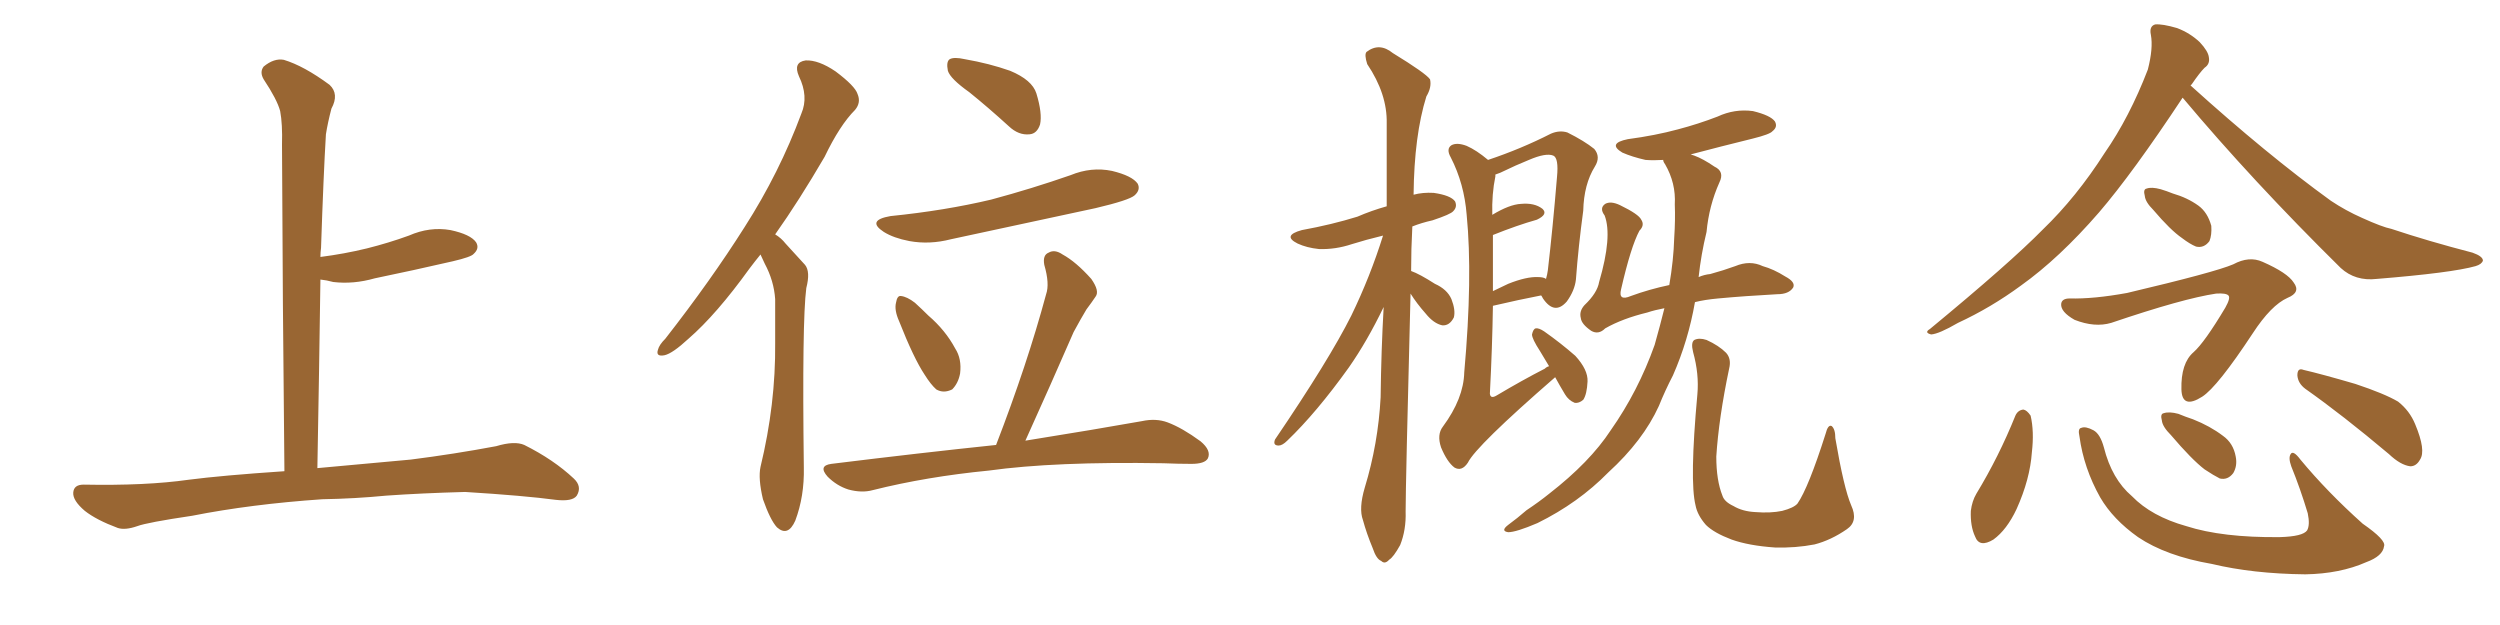 <svg xmlns="http://www.w3.org/2000/svg" xmlns:xlink="http://www.w3.org/1999/xlink" width="600" height="150"><path fill="#996633" padding="10" d="M77.34 119.82L77.34 119.82L77.34 119.82Q60.21 121.00 46.14 123.78L46.14 123.78Q35.30 125.39 32.96 126.27L32.96 126.27Q30.03 127.29 28.27 126.71L28.27 126.71Q23.14 124.80 20.36 122.61L20.36 122.61Q17.43 120.12 17.58 118.21L17.58 118.21Q17.72 116.31 20.07 116.31L20.07 116.31Q35.01 116.60 45.26 115.14L45.26 115.14Q53.17 114.11 68.26 113.09L68.26 113.09Q67.82 71.63 67.68 34.72L67.68 34.72Q67.82 29.74 67.24 26.66L67.24 26.66Q66.50 23.88 63.28 19.04L63.28 19.04Q62.26 17.29 63.28 15.97L63.28 15.97Q65.77 13.92 68.12 14.36L68.12 14.36Q72.95 15.82 79.10 20.36L79.10 20.36Q81.45 22.56 79.54 26.07L79.54 26.07Q78.66 29.44 78.22 32.23L78.22 32.23Q77.64 41.89 77.05 59.47L77.05 59.47Q76.90 60.64 76.90 61.67L76.90 61.67Q82.62 60.94 88.04 59.62L88.04 59.62Q93.31 58.30 98.14 56.54L98.14 56.54Q103.13 54.35 108.11 55.22L108.11 55.22Q112.94 56.25 114.26 58.15L114.26 58.15Q115.14 59.62 113.67 60.94L113.67 60.94Q113.09 61.67 108.69 62.70L108.69 62.70Q99.17 64.89 89.94 66.80L89.94 66.80Q84.81 68.26 79.98 67.68L79.98 67.68Q78.37 67.24 76.90 67.09L76.90 67.09Q76.61 88.48 76.17 112.35L76.17 112.35Q84.38 111.62 98.58 110.30L98.58 110.30Q108.98 108.98 119.09 107.08L119.09 107.08Q123.49 105.76 125.83 106.79L125.83 106.79Q132.86 110.30 137.70 114.84L137.70 114.84Q139.75 116.75 138.43 118.95L138.43 118.95Q137.40 120.41 133.45 119.97L133.45 119.97Q125.83 118.95 111.62 118.07L111.62 118.07Q101.07 118.36 92.72 118.95L92.72 118.95Q85.25 119.68 77.34 119.82ZM182.52 61.08L182.52 61.08Q181.20 62.70 179.88 64.45L179.88 64.45Q171.97 75.44 165.23 81.30L165.23 81.30Q161.43 84.81 159.52 85.25L159.52 85.25Q157.32 85.69 157.91 83.94L157.91 83.94Q158.20 82.76 159.67 81.30L159.67 81.30Q170.65 67.24 178.71 54.49L178.71 54.49Q187.06 41.46 192.33 27.25L192.33 27.25Q194.09 23.14 191.75 18.31L191.75 18.31Q190.28 14.94 193.36 14.50L193.36 14.50Q196.44 14.36 200.54 17.14L200.54 17.14Q205.22 20.65 205.81 22.56L205.81 22.56Q206.69 24.61 205.22 26.37L205.22 26.37Q201.56 30.03 197.90 37.65L197.90 37.65Q191.75 48.19 186.04 56.25L186.04 56.25Q187.50 57.13 188.53 58.45L188.53 58.45Q190.43 60.50 193.21 63.57L193.21 63.57Q194.53 65.19 193.51 69.14L193.51 69.14Q192.48 77.05 192.92 112.21L192.92 112.21Q193.07 119.09 190.87 124.95L190.87 124.95Q189.11 128.91 186.47 126.56L186.47 126.56Q184.86 124.80 183.11 119.82L183.11 119.82Q181.93 114.84 182.52 112.06L182.52 112.06Q186.18 96.97 186.04 82.32L186.04 82.32Q186.04 77.20 186.04 71.78L186.04 71.78Q185.74 67.38 183.54 63.28L183.54 63.28Q182.96 62.11 182.52 61.08ZM232.62 22.12L232.62 22.12Q228.08 18.90 227.49 16.99L227.49 16.99Q227.05 14.79 227.93 14.21L227.93 14.21Q228.96 13.62 231.59 14.21L231.59 14.21Q237.45 15.23 242.43 16.99L242.43 16.99Q247.71 19.19 248.73 22.41L248.73 22.41Q250.20 27.25 249.61 29.88L249.61 29.88Q248.88 32.08 247.12 32.23L247.12 32.23Q244.48 32.52 242.14 30.32L242.14 30.32Q237.16 25.78 232.62 22.12ZM213.72 51.86L213.72 51.86Q226.76 50.54 237.89 47.90L237.89 47.90Q247.71 45.26 256.93 42.04L256.93 42.04Q261.91 39.99 266.89 41.02L266.89 41.02Q271.73 42.19 273.05 44.09L273.05 44.09Q273.78 45.56 272.31 46.88L272.31 46.88Q271.00 48.05 262.94 49.95L262.94 49.95Q245.36 53.76 228.22 57.42L228.22 57.42Q223.10 58.74 218.26 57.86L218.26 57.86Q214.45 57.13 212.11 55.66L212.11 55.66Q207.86 52.88 213.72 51.86ZM215.77 77.05L215.77 77.05Q214.60 74.41 215.04 72.66L215.04 72.66Q215.33 70.90 216.21 71.04L216.21 71.04Q217.68 71.19 219.58 72.66L219.58 72.66Q221.34 74.27 222.80 75.73L222.80 75.73Q226.90 79.25 229.25 83.64L229.25 83.64Q230.86 86.13 230.42 89.65L230.42 89.65Q229.98 91.99 228.52 93.46L228.52 93.46Q226.46 94.48 224.71 93.46L224.71 93.46Q223.39 92.29 221.92 89.94L221.92 89.94Q219.29 85.99 215.77 77.05ZM239.06 106.79L239.06 106.79L239.06 106.79Q246.53 87.45 251.07 70.61L251.07 70.61Q251.95 68.12 250.63 63.57L250.63 63.57Q250.20 61.23 251.66 60.64L251.66 60.64Q253.13 59.77 255.03 61.08L255.03 61.08Q258.25 62.84 261.91 66.94L261.91 66.94Q263.96 69.87 262.94 71.19L262.94 71.19Q262.06 72.51 260.74 74.27L260.74 74.27Q259.42 76.46 257.67 79.69L257.67 79.69Q252.25 92.14 246.09 105.76L246.09 105.76Q263.38 102.98 274.07 101.07L274.07 101.07Q277.44 100.34 280.22 101.37L280.22 101.37Q283.74 102.69 288.13 105.91L288.13 105.91Q290.77 108.11 289.89 110.01L289.89 110.01Q289.16 111.33 285.94 111.33L285.94 111.33Q282.86 111.33 279.20 111.18L279.20 111.18Q253.13 110.74 237.30 112.94L237.30 112.94Q222.36 114.40 209.47 117.63L209.47 117.63Q206.84 118.36 203.61 117.48L203.61 117.48Q200.83 116.60 198.63 114.40L198.63 114.40Q196.29 111.77 199.51 111.33L199.51 111.33Q220.90 108.69 239.06 106.79ZM338.53 70.46L338.53 70.46Q337.35 116.46 337.35 122.75L337.35 122.75Q337.50 127.15 336.04 130.81L336.04 130.81Q334.42 133.74 333.40 134.33L333.40 134.33Q332.37 135.50 331.49 134.62L331.49 134.62Q330.32 134.18 329.44 131.54L329.44 131.54Q327.98 128.03 327.10 124.80L327.10 124.80Q326.07 122.02 327.54 117.04L327.54 117.04Q330.76 106.49 331.35 95.36L331.35 95.36Q331.49 83.94 332.08 73.68L332.08 73.68Q328.13 81.88 323.73 88.18L323.73 88.18Q315.97 99.02 308.94 105.76L308.94 105.76Q307.76 106.93 306.88 106.93L306.88 106.93Q305.42 106.93 306.01 105.47L306.01 105.47Q319.04 86.28 324.32 75.73L324.32 75.73Q328.86 66.36 331.93 56.54L331.93 56.54Q327.69 57.57 324.46 58.59L324.46 58.59Q320.51 59.91 316.55 59.77L316.55 59.77Q313.62 59.47 311.43 58.45L311.43 58.45Q307.62 56.54 312.45 55.22L312.45 55.22Q319.63 53.91 325.78 52.00L325.78 52.00Q329.15 50.54 332.81 49.51L332.81 49.51Q332.81 38.96 332.81 29.59L332.81 29.59Q332.96 22.56 328.13 15.38L328.13 15.38Q327.39 13.04 327.98 12.45L327.98 12.45Q331.05 10.11 334.28 12.74L334.28 12.74Q342.19 17.58 343.21 19.04L343.21 19.04Q343.65 20.95 342.33 23.14L342.33 23.14Q339.40 32.52 339.26 46.73L339.26 46.73Q341.46 46.14 344.09 46.29L344.09 46.29Q348.19 46.88 349.22 48.34L349.22 48.34Q349.80 49.66 348.78 50.68L348.78 50.68Q348.19 51.42 343.80 52.88L343.80 52.88Q341.16 53.47 338.96 54.35L338.96 54.35Q338.67 59.77 338.67 65.04L338.67 65.04Q340.72 65.77 344.38 68.12L344.38 68.12Q347.31 69.43 348.34 71.78L348.34 71.78Q349.37 74.41 348.93 76.17L348.93 76.17Q347.90 78.22 346.14 78.08L346.14 78.08Q344.09 77.64 342.19 75.29L342.19 75.29Q339.99 72.80 338.53 70.46ZM373.24 90.53L373.24 90.53Q354.20 107.08 352.29 111.04L352.29 111.04Q350.83 113.23 349.07 112.21L349.07 112.21Q347.31 110.89 345.85 107.37L345.85 107.37Q344.82 104.30 346.29 102.39L346.29 102.39Q351.27 95.65 351.42 89.36L351.42 89.36Q353.47 66.50 352.00 51.56L352.00 51.56Q351.42 44.09 348.19 37.79L348.19 37.79Q347.02 35.74 348.34 34.86L348.34 34.86Q349.66 34.13 352.00 35.01L352.00 35.01Q354.35 36.04 357.13 38.38L357.13 38.38Q365.04 35.74 372.22 32.08L372.22 32.08Q374.27 31.20 376.17 31.79L376.17 31.79Q380.27 33.84 382.62 35.74L382.62 35.74Q384.23 37.65 382.76 39.99L382.76 39.99Q380.13 44.24 379.98 50.54L379.98 50.54Q378.81 59.18 378.22 67.09L378.22 67.09Q377.93 69.73 376.03 72.36L376.03 72.36Q373.10 75.73 370.31 71.63L370.31 71.63Q370.02 71.04 369.87 70.90L369.87 70.90Q364.60 71.92 358.30 73.39L358.30 73.39Q358.15 83.35 357.57 94.48L357.57 94.48Q357.71 95.80 359.18 94.92L359.18 94.92Q365.33 91.26 370.75 88.48L370.75 88.48Q371.19 88.04 371.78 87.89L371.78 87.89Q370.61 85.99 369.58 84.23L369.58 84.23Q367.68 81.30 367.68 80.27L367.68 80.27Q367.97 78.96 368.55 78.81L368.55 78.81Q369.29 78.66 370.61 79.54L370.61 79.54Q374.56 82.32 378.08 85.40L378.08 85.40Q381.15 88.77 381.01 91.55L381.01 91.55Q380.86 94.63 379.98 95.95L379.98 95.95Q378.96 96.83 377.93 96.68L377.93 96.68Q376.46 96.09 375.59 94.63L375.59 94.63Q374.27 92.43 373.24 90.53ZM358.30 56.40L358.30 56.40Q358.30 62.70 358.30 69.87L358.30 69.87Q360.06 68.99 361.96 68.12L361.96 68.12Q366.36 66.36 369.14 66.50L369.14 66.50Q370.46 66.50 371.04 66.94L371.04 66.94Q371.34 65.92 371.48 64.89L371.48 64.89Q372.66 54.79 373.68 42.48L373.68 42.48Q374.12 37.94 372.80 37.35L372.80 37.35Q371.04 36.62 366.94 38.38L366.94 38.38Q364.01 39.55 360.06 41.46L360.06 41.46Q359.33 41.75 358.89 41.89L358.89 41.89Q358.89 42.19 358.89 42.33L358.89 42.33Q358.01 46.58 358.15 51.56L358.15 51.56Q362.26 49.07 365.04 48.93L365.04 48.93Q368.26 48.63 370.17 50.10L370.17 50.10Q371.63 51.42 368.85 52.73L368.85 52.73Q364.16 54.05 358.30 56.40ZM399.46 73.97L399.46 73.97Q397.12 74.41 395.36 75L395.36 75Q389.36 76.46 385.25 78.81L385.25 78.81Q383.64 80.42 381.88 79.39L381.88 79.39Q379.54 77.78 379.39 76.32L379.39 76.32Q378.96 74.71 380.27 73.24L380.27 73.24Q383.35 70.31 383.79 67.68L383.79 67.68Q387.01 56.69 385.11 51.71L385.11 51.71Q383.79 49.95 385.25 48.93L385.25 48.93Q386.57 48.19 388.77 49.22L388.77 49.22Q393.31 51.42 393.90 52.73L393.90 52.73Q394.78 54.05 393.46 55.37L393.46 55.37Q391.41 59.18 389.06 69.43L389.06 69.43Q388.33 72.36 391.41 71.04L391.41 71.04Q395.80 69.43 400.63 68.41L400.63 68.41Q401.66 62.40 401.81 57.13L401.81 57.13Q402.10 52.73 401.95 49.07L401.95 49.07Q402.25 43.95 399.61 39.40L399.61 39.40Q399.17 38.82 399.17 38.38L399.17 38.38Q396.83 38.53 394.92 38.38L394.92 38.38Q391.70 37.65 389.36 36.62L389.36 36.62Q385.69 34.42 390.67 33.40L390.67 33.40Q397.27 32.52 402.69 31.05L402.69 31.05Q407.67 29.74 412.21 27.98L412.21 27.98Q416.31 26.07 420.70 26.66L420.70 26.66Q424.95 27.69 425.98 29.15L425.98 29.15Q426.71 30.47 425.39 31.49L425.39 31.49Q424.80 32.23 420.70 33.25L420.70 33.25Q412.94 35.16 405.76 37.06L405.76 37.06Q406.20 37.21 406.64 37.35L406.64 37.35Q408.69 38.09 411.47 39.99L411.47 39.99Q413.96 41.16 412.65 43.80L412.65 43.80Q410.16 49.37 409.57 55.66L409.57 55.66Q408.25 61.08 407.67 66.50L407.67 66.50Q408.98 65.92 410.45 65.77L410.45 65.77Q413.67 64.89 416.46 63.87L416.46 63.87Q419.97 62.40 423.05 63.87L423.05 63.87Q425.68 64.60 428.47 66.36L428.47 66.36Q430.96 67.68 430.37 68.99L430.37 68.99Q429.35 70.61 426.56 70.61L426.56 70.61Q418.65 71.04 412.35 71.63L412.35 71.63Q409.13 71.92 406.79 72.51L406.79 72.51Q405.18 81.74 401.51 90.09L401.51 90.09Q399.61 93.75 398.14 97.41L398.14 97.41Q394.34 105.76 385.99 113.38L385.99 113.38Q378.81 120.70 368.99 125.54L368.99 125.54Q363.87 127.73 361.96 127.73L361.96 127.73Q360.06 127.44 361.96 125.98L361.96 125.98Q364.16 124.37 366.36 122.46L366.36 122.46Q369.43 120.41 371.78 118.51L371.78 118.51Q381.59 110.89 386.57 103.27L386.57 103.27Q393.16 93.90 397.12 82.76L397.12 82.76Q398.44 78.08 399.46 73.97ZM444.29 121.29L444.29 121.29L444.29 121.29Q446.04 125.10 443.26 127.00L443.26 127.00Q439.45 129.64 435.50 130.66L435.50 130.66Q430.96 131.54 425.98 131.40L425.98 131.40Q419.68 130.96 415.58 129.49L415.58 129.49Q411.33 127.88 409.42 125.98L409.42 125.98Q407.37 123.63 406.93 121.29L406.93 121.29Q405.47 115.43 407.37 94.63L407.37 94.63Q407.81 89.79 406.35 84.52L406.35 84.52Q405.76 82.18 406.64 81.59L406.64 81.59Q407.81 81.01 409.57 81.59L409.57 81.59Q412.50 82.91 414.26 84.67L414.26 84.67Q415.58 86.13 414.99 88.48L414.99 88.48Q412.50 100.34 411.91 109.57L411.91 109.57Q411.91 115.28 413.38 118.95L413.38 118.95Q413.82 120.41 416.02 121.44L416.02 121.44Q418.21 122.75 421.29 122.90L421.29 122.90Q424.95 123.19 427.73 122.61L427.73 122.61Q430.52 121.88 431.40 120.85L431.40 120.85Q434.03 117.04 438.13 104.15L438.13 104.15Q438.72 101.81 439.60 102.25L439.60 102.25Q440.48 102.98 440.48 105.18L440.48 105.18Q442.53 117.19 444.29 121.29ZM523.83 23.44L523.83 23.44Q511.82 41.60 503.76 50.98L503.76 50.98Q494.24 61.96 485.01 68.55L485.01 68.55Q477.83 73.83 469.92 77.49L469.92 77.49Q465.38 80.13 463.48 80.27L463.48 80.27Q461.72 79.83 463.18 78.96L463.18 78.96Q482.37 63.13 490.28 55.08L490.28 55.08Q498.34 47.31 505.08 36.77L505.08 36.77Q511.08 28.13 515.48 16.70L515.48 16.70Q516.80 11.57 516.21 8.35L516.21 8.35Q515.77 6.30 517.24 5.86L517.24 5.86Q518.99 5.71 522.51 6.74L522.51 6.74Q525.59 7.91 527.93 10.11L527.93 10.11Q529.98 12.30 530.13 13.77L530.13 13.77Q530.42 15.38 529.10 16.26L529.10 16.26Q527.93 17.43 526.03 20.21L526.03 20.21Q525.88 20.36 525.73 20.51L525.73 20.51Q544.04 37.06 559.42 48.19L559.42 48.19Q562.94 50.54 566.89 52.29L566.89 52.29Q571.73 54.49 573.93 54.93L573.93 54.93Q582.71 57.86 593.41 60.64L593.41 60.64Q595.90 61.52 595.90 62.55L595.90 62.55Q595.61 63.43 594.14 63.87L594.14 63.87Q588.43 65.48 570.41 66.94L570.41 66.94Q565.28 67.53 561.77 64.31L561.77 64.31Q540.53 43.36 523.83 23.44ZM516.80 50.39L516.80 50.39Q514.89 48.49 514.75 47.02L514.75 47.02Q514.31 45.41 515.19 45.26L515.19 45.26Q516.36 44.82 518.55 45.41L518.55 45.41Q520.02 45.85 521.48 46.44L521.48 46.44Q525 47.46 527.64 49.37L527.64 49.37Q529.83 50.98 530.71 54.20L530.71 54.20Q530.86 56.40 530.27 57.86L530.27 57.86Q528.96 59.62 527.05 59.18L527.05 59.18Q525.59 58.59 523.68 57.13L523.68 57.13Q520.90 55.22 516.80 50.39ZM506.69 77.49L506.69 77.49Q502.73 78.66 497.90 76.76L497.90 76.76Q494.53 74.85 494.68 72.95L494.68 72.95Q494.82 71.63 496.73 71.63L496.73 71.63Q502.44 71.78 510.50 70.31L510.50 70.31Q531.59 65.33 535.99 63.43L535.99 63.43Q539.79 61.38 543.02 62.84L543.02 62.84Q549.02 65.48 550.49 67.82L550.49 67.82Q552.25 70.17 549.02 71.48L549.02 71.48Q545.07 73.24 540.67 79.98L540.67 79.98Q532.18 92.87 528.52 95.21L528.52 95.21Q523.68 98.29 523.54 93.46L523.54 93.46Q523.39 87.16 526.46 84.52L526.46 84.52Q529.10 82.18 534.08 73.83L534.08 73.83Q535.40 71.48 534.81 70.90L534.81 70.90Q534.23 70.31 531.88 70.46L531.88 70.46Q523.97 71.63 506.69 77.49ZM483.69 99.76L483.69 99.76Q484.28 98.44 485.60 98.29L485.60 98.29Q486.47 98.44 487.35 99.76L487.35 99.76Q488.23 103.56 487.65 108.54L487.65 108.54Q487.21 114.99 483.98 122.17L483.98 122.17Q481.64 127.15 478.42 129.49L478.42 129.49Q475.05 131.54 474.02 128.76L474.02 128.76Q472.85 126.27 473.00 122.61L473.00 122.61Q473.29 120.26 474.32 118.51L474.32 118.51Q479.74 109.57 483.69 99.76ZM499.07 104.74L499.07 104.74Q498.63 102.83 499.51 102.69L499.51 102.69Q500.54 102.25 502.44 103.27L502.44 103.27Q504.05 104.15 504.93 107.37L504.93 107.37Q506.84 114.99 511.67 119.09L511.67 119.09Q516.36 123.93 524.71 126.27L524.71 126.27Q533.35 129.05 547.12 128.91L547.12 128.91Q552.69 128.76 553.71 127.29L553.71 127.29Q554.44 125.98 553.86 123.19L553.86 123.19Q552.10 117.33 549.90 111.91L549.90 111.91Q549.17 109.86 549.76 108.98L549.76 108.98Q550.34 107.96 552.10 110.30L552.10 110.30Q558.54 118.07 567.04 125.68L567.04 125.68Q572.75 129.64 572.17 131.10L572.17 131.10Q571.88 133.45 567.92 134.91L567.92 134.91Q561.62 137.70 553.27 137.84L553.27 137.84Q540.67 137.70 530.86 135.35L530.86 135.35Q519.87 133.45 513.13 128.91L513.13 128.91Q507.13 124.66 504.05 119.38L504.05 119.38Q500.10 112.35 499.07 104.74ZM521.04 104.44L521.04 104.44Q518.99 102.39 518.85 100.93L518.85 100.93Q518.41 99.32 519.29 99.17L519.29 99.17Q520.61 98.73 522.80 99.32L522.80 99.32Q524.56 100.05 526.32 100.63L526.32 100.63Q530.42 102.25 533.50 104.59L533.50 104.59Q535.99 106.35 536.57 109.57L536.57 109.57Q537.01 111.77 535.99 113.53L535.99 113.53Q534.67 115.28 532.76 114.84L532.76 114.84Q531.30 114.11 529.10 112.65L529.10 112.65Q526.03 110.30 521.04 104.44ZM553.27 93.31L553.27 93.31L553.27 93.31Q551.51 91.99 551.37 90.09L551.37 90.09Q551.37 88.18 552.83 88.77L552.83 88.77Q557.23 89.79 565.28 92.14L565.28 92.14Q572.31 94.48 575.54 96.39L575.54 96.39Q578.32 98.58 579.64 101.81L579.64 101.81Q582.28 108.11 580.81 110.30L580.81 110.30Q579.93 111.91 578.47 111.91L578.47 111.91Q576.12 111.62 573.34 108.98L573.34 108.98Q562.21 99.61 553.27 93.31Z"/></svg>